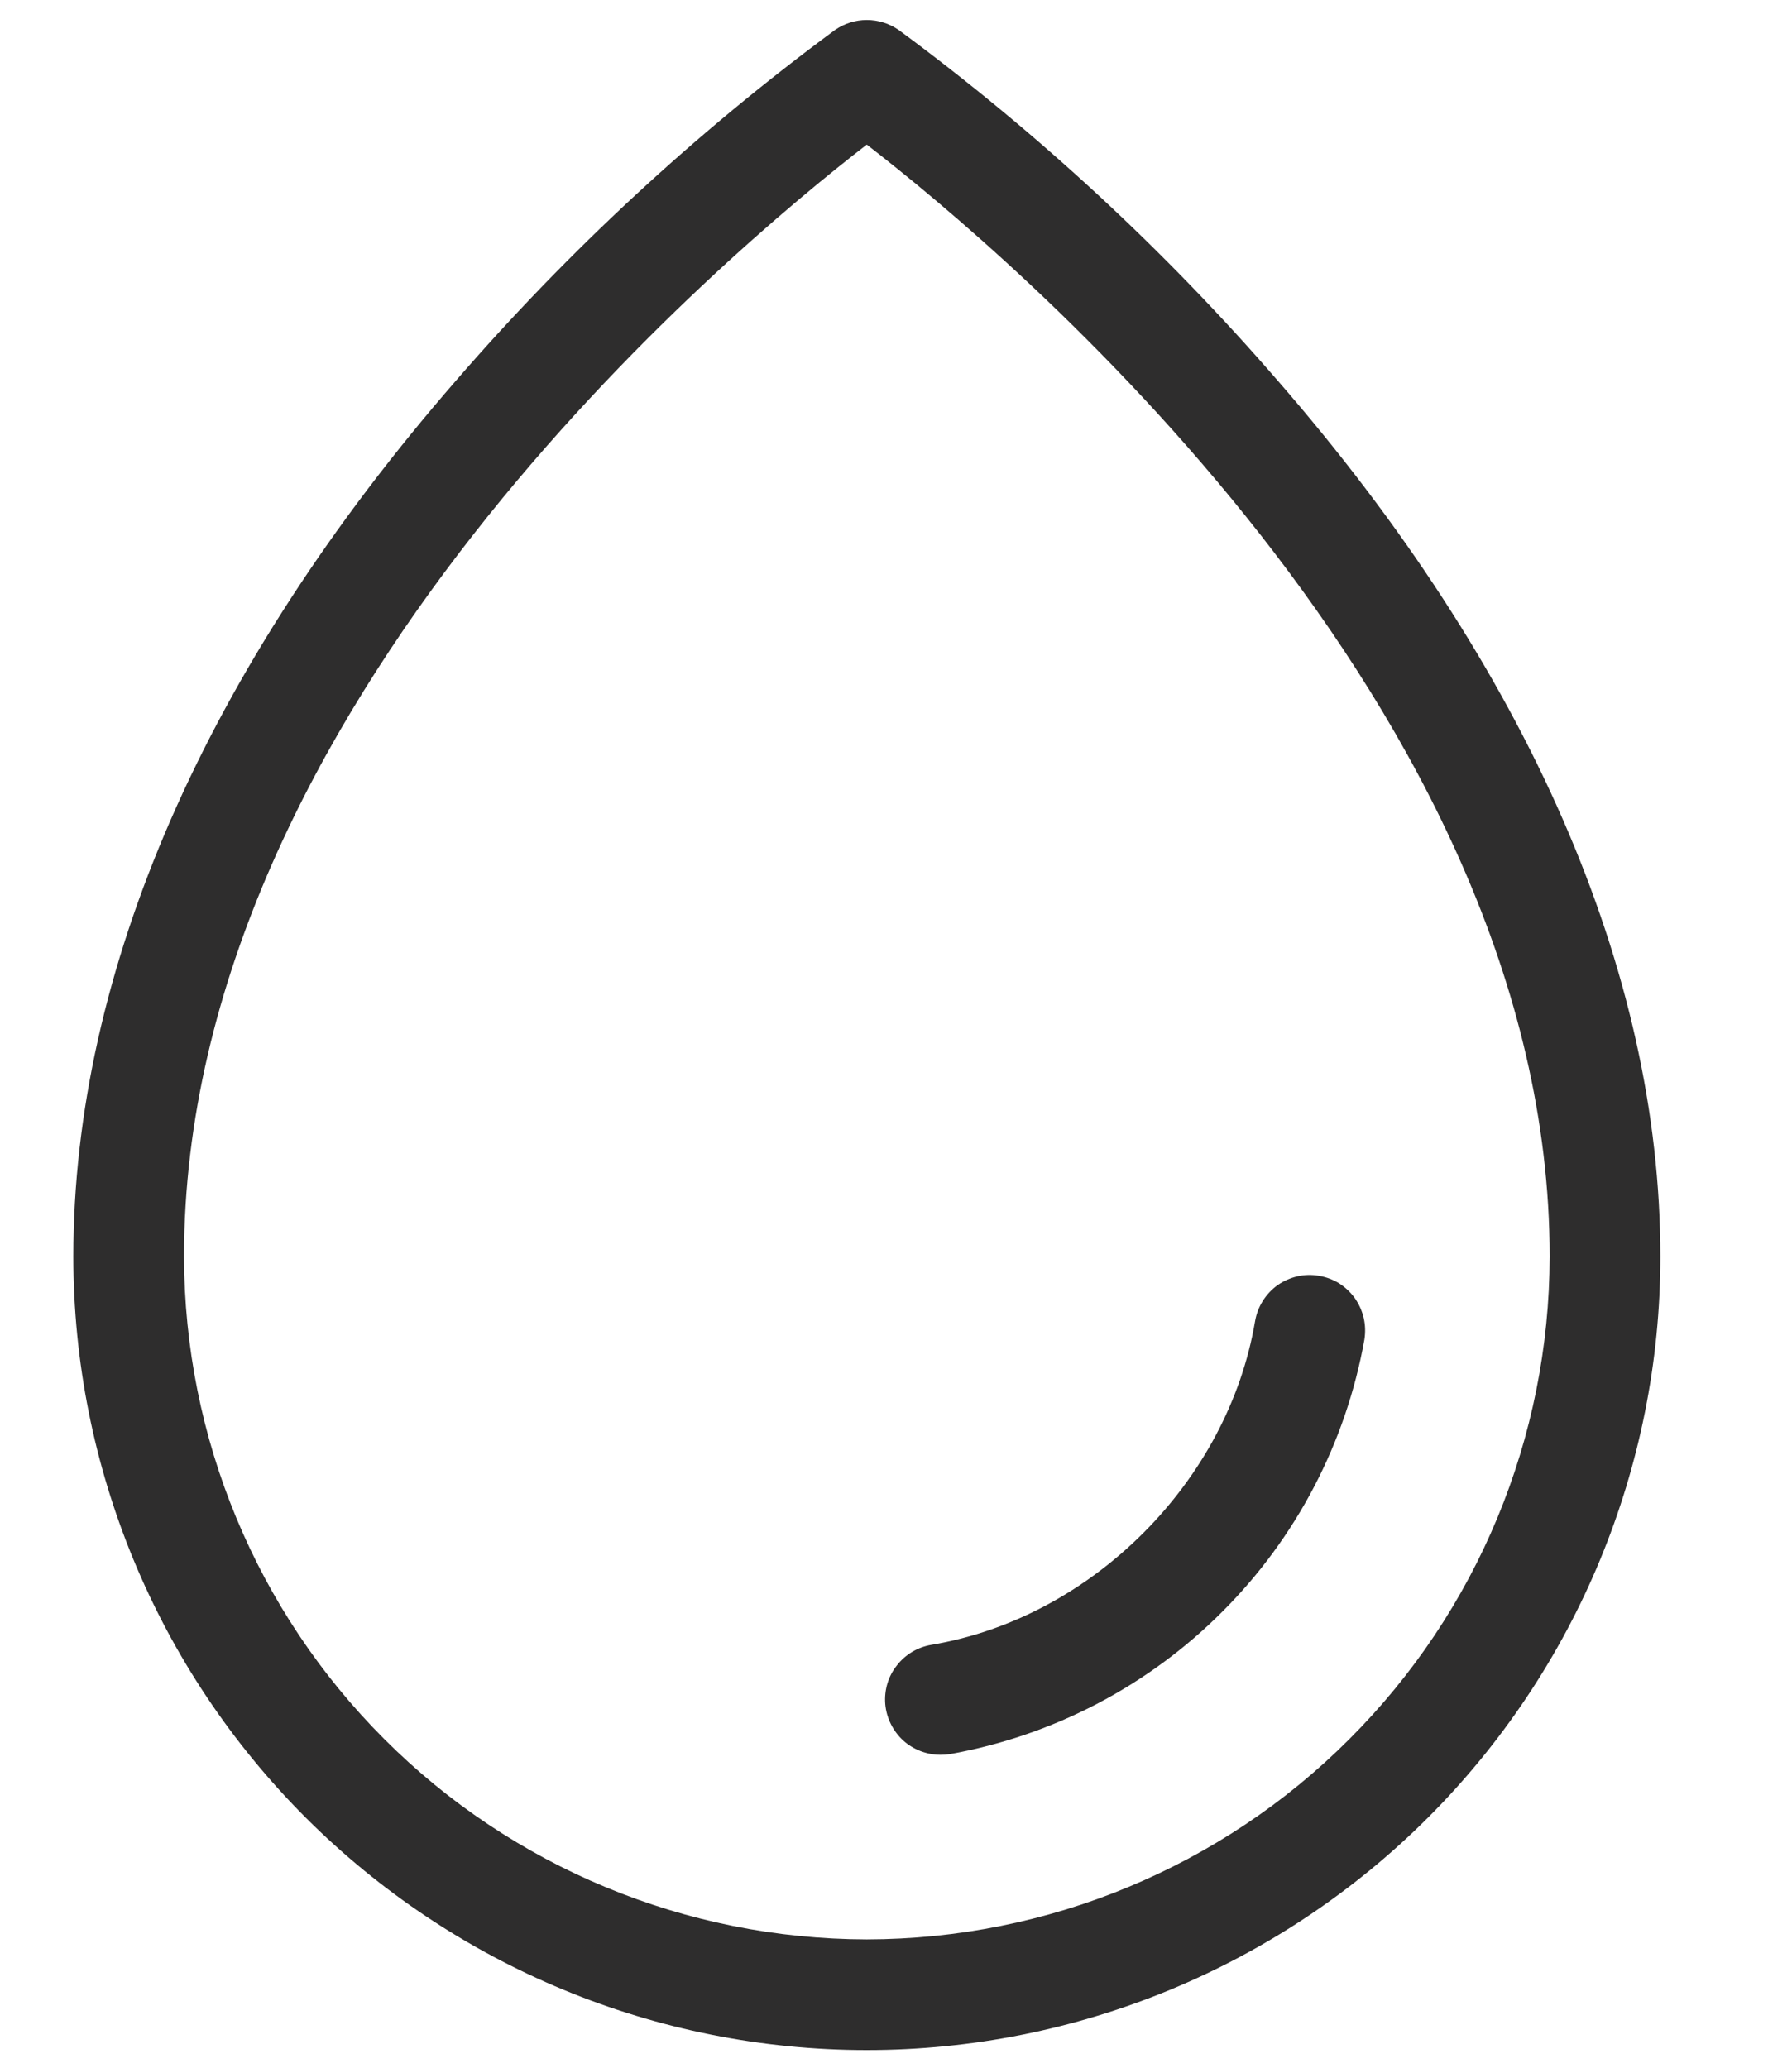 <svg width="13" height="15" viewBox="0 0 13 15" fill="none" xmlns="http://www.w3.org/2000/svg">
<path d="M9.269 2.761C8.449 1.814 7.527 0.961 6.519 0.217C6.451 0.17 6.371 0.145 6.288 0.145C6.206 0.145 6.126 0.17 6.058 0.217C5.05 0.961 4.128 1.814 3.308 2.761C1.492 4.849 0.532 7.047 0.532 9.115C0.532 10.642 1.138 12.106 2.218 13.186C3.298 14.265 4.762 14.872 6.288 14.872C7.815 14.872 9.279 14.265 10.359 13.186C11.438 12.106 12.045 10.642 12.045 9.115C12.045 7.047 11.085 4.849 9.269 2.761ZM6.288 14.069C4.975 14.067 3.716 13.545 2.788 12.616C1.859 11.688 1.337 10.429 1.335 9.115C1.335 5.125 5.284 1.824 6.288 1.049C7.292 1.824 11.242 5.125 11.242 9.115C11.24 10.429 10.718 11.688 9.789 12.616C8.861 13.545 7.602 14.067 6.288 14.069ZM9.898 9.718C9.764 10.466 9.404 11.156 8.866 11.693C8.329 12.231 7.639 12.591 6.891 12.725C6.869 12.728 6.846 12.73 6.824 12.73C6.723 12.73 6.626 12.693 6.551 12.625C6.477 12.556 6.431 12.463 6.422 12.362C6.414 12.261 6.443 12.161 6.506 12.082C6.568 12.002 6.657 11.949 6.757 11.932C7.92 11.737 8.908 10.749 9.105 9.584C9.123 9.479 9.182 9.385 9.268 9.323C9.311 9.293 9.36 9.271 9.412 9.259C9.463 9.247 9.516 9.246 9.568 9.255C9.62 9.264 9.67 9.282 9.715 9.31C9.76 9.339 9.798 9.375 9.829 9.418C9.859 9.461 9.881 9.51 9.893 9.561C9.905 9.613 9.906 9.666 9.898 9.718Z" fill="#2E2D2D"/>
</svg>
